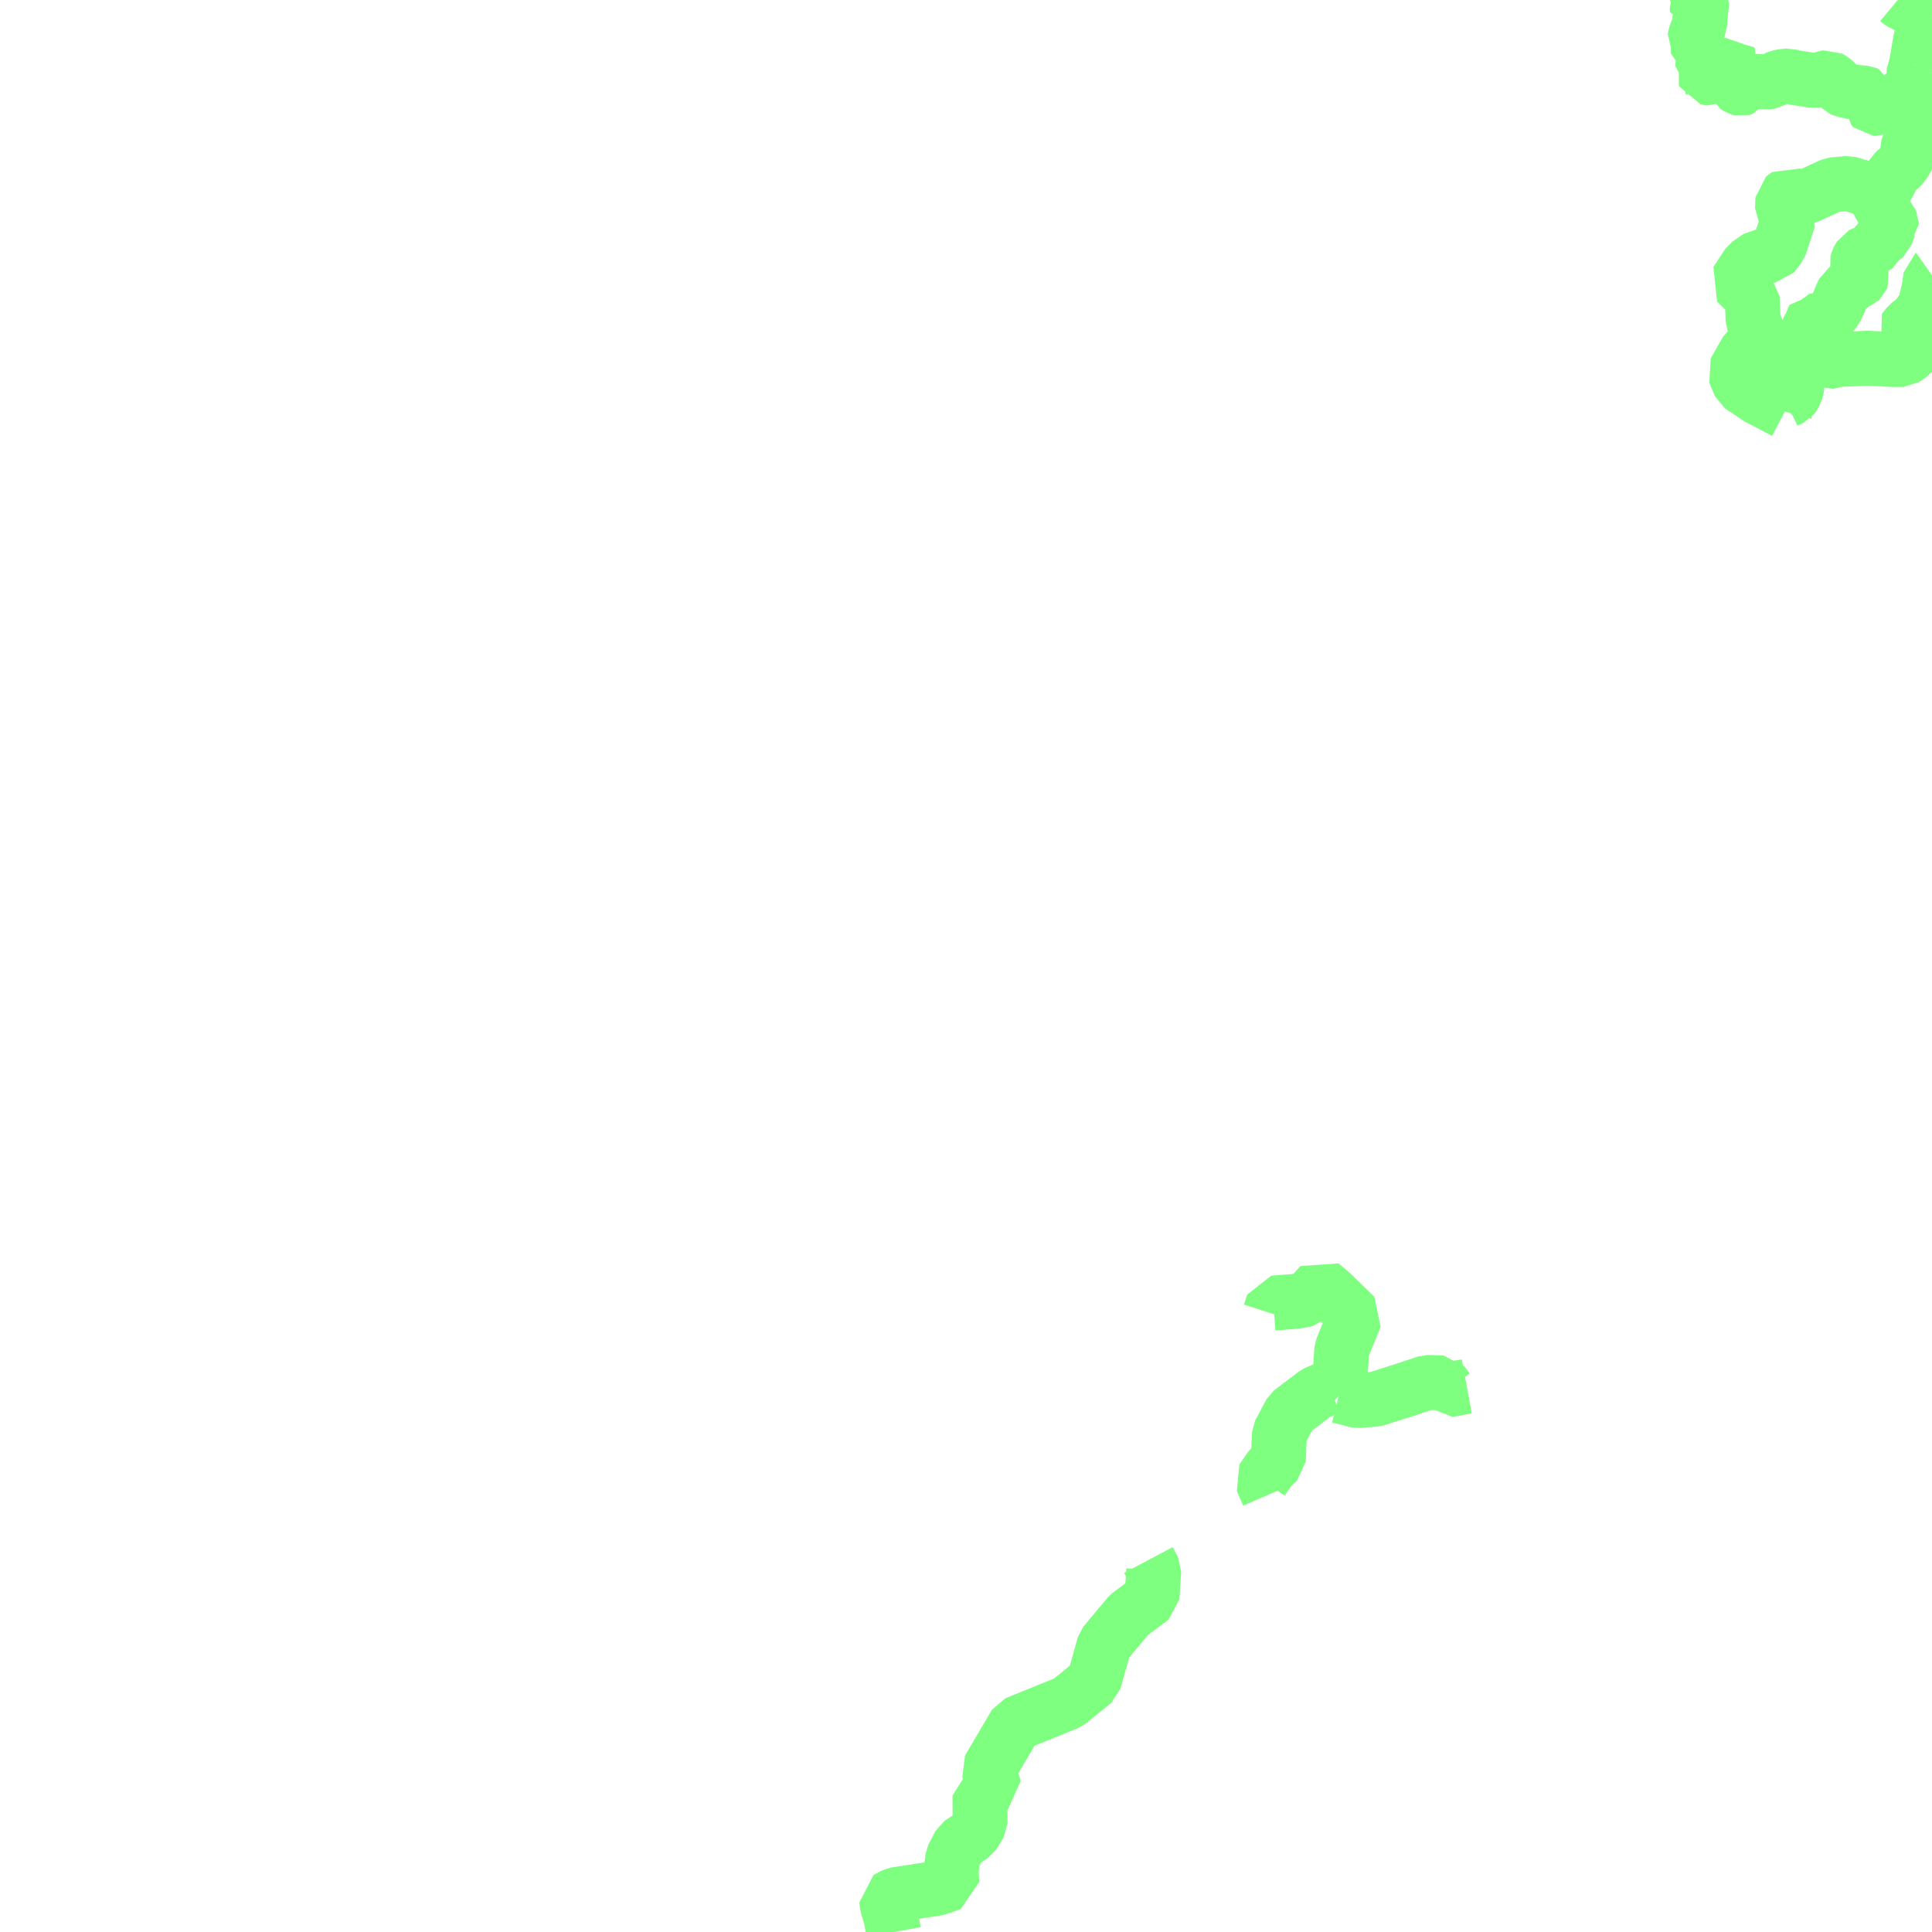 <?xml version="1.0" encoding="UTF-8"?>
<svg  xmlns="http://www.w3.org/2000/svg" xmlns:xlink="http://www.w3.org/1999/xlink" xmlns:go="http://purl.org/svgmap/profile" property="f_code,acc,exs,rst,med,rtt,RSU,loc,soc" viewBox="12937.5 -3234.375 70.312 70.312" go:dataArea="12937.5 -3234.375 70.3125 70.3125" >
<globalCoordinateSystem srsName="http://purl.org/crs/84" transform="matrix(100.0,0.0,0.0,-100.0,0.0,0.0)" />
<defs>
 <g id="p0" >
  <circle cx="0.0" cy="0.0" r="3" stroke="green" stroke-width="2.0" vector-effect="non-scaling-stroke" />
 </g>
</defs>
<g fill="none" fill-rule="evenodd" stroke="#00ff00" stroke-width="2" opacity="0.5" vector-effect="non-scaling-stroke" stroke-linejoin="bevel" >
<path content="AP030,1,28,1,0,15,1,8,JPN" xlink:title="AP030" d="M13007.812,-3233.765L13007.787,-3233.716"/>
<path content="AP030,1,28,1,0,15,1,8,JPN" xlink:title="AP030" d="M13006.566,-3234.375L13006.668,-3234.29L13007.787,-3233.716"/>
<path content="AP030,1,28,1,0,15,1,8,JPN" xlink:title="AP030" d="M13007.787,-3233.716L13007.407,-3232.982L13007.24,-3231.994"/>
<path content="AP030,1,28,1,0,14,1,8,JPN" xlink:title="AP030" d="M13007.24,-3231.994L13007.43,-3232.046L13007.812,-3231.854"/>
<path content="AP030,1,28,1,0,14,1,8,JPN" xlink:title="AP030" d="M12999.181,-3234.375L12999.181,-3234.374L12999.15,-3234.246L12999.13,-3234.193L12999.181,-3234.173L12999.2,-3234.207L12999.31,-3234.32L12999.33,-3234.353L12999.361,-3234.333L12999.361,-3234.28L12999.31,-3234.193L12999.271,-3234.1L12999.271,-3233.993L12999.271,-3233.94L12999.33,-3233.954L12999.33,-3233.993L12999.33,-3234.12L12999.361,-3234.153L12999.4,-3234.133L12999.451,-3234.027L12999.49,-3233.92L12999.47,-3233.887L12999.38,-3233.793L12999.361,-3233.773L12999.361,-3233.633L12999.361,-3233.467L12999.29,-3233.327L12999.2,-3233.073L12999.181,-3232.967L12999.271,-3232.84L12999.31,-3232.68L12999.31,-3232.513L12999.31,-3232.427L12999.361,-3232.407L12999.519,-3232.28L12999.519,-3232.193L12999.47,-3232.046L12999.47,-3231.973L12999.519,-3231.94L12999.609,-3231.847L12999.58,-3231.813L12999.519,-3231.793L12999.451,-3231.76L12999.519,-3231.707L12999.56,-3231.667L12999.541,-3231.613L12999.56,-3231.56L12999.68,-3231.54L12999.77,-3231.527L12999.831,-3231.56L12999.86,-3231.687L12999.93,-3231.76L12999.95,-3231.793L13000,-3231.793L13000.02,-3231.793L13000.059,-3231.707L13000.11,-3231.667L13000.13,-3231.707L13000.13,-3231.793L13000.18,-3231.833L13000.18,-3231.847L13000.18,-3231.9L13000.18,-3231.994L13000.24,-3231.994L13000.31,-3231.994L13000.38,-3231.94L13000.43,-3231.94L13000.47,-3232.046L13000.52,-3232.067L13000.56,-3232.013L13000.47,-3231.833L13000.43,-3231.76L13000.43,-3231.72L13000.45,-3231.653L13000.54,-3231.527L13000.633,-3231.263L13000.775,-3231.176L13000.88,-3231.147L13000.99,-3231.18L13001.019,-3231.233L13001.08,-3231.38L13001.43,-3231.413L13001.739,-3231.4L13001.86,-3231.4L13001.97,-3231.413L13002.15,-3231.527L13002.181,-3231.54L13002.29,-3231.58L13002.608,-3231.615L13002.77,-3231.56L13003.47,-3231.453L13003.72,-3231.467L13003.931,-3231.54L13004.04,-3231.56L13004.201,-3231.467L13004.45,-3231.22L13004.54,-3231.127L13004.61,-3231.093L13004.739,-3231.073L13004.97,-3231.02L13005.38,-3230.987L13005.47,-3230.947L13005.49,-3230.874L13005.47,-3230.787L13005.611,-3230.68L13005.611,-3230.66L13005.611,-3230.5L13005.679,-3230.427L13005.74,-3230.427L13005.901,-3230.48L13005.991,-3230.5L13006.129,-3230.48L13006.18,-3230.5L13006.56,-3230.747L13006.74,-3230.893L13007.111,-3231.18L13007.179,-3231.273L13007.13,-3231.613L13007.24,-3231.994"/>
<path content="AP030,1,28,1,0,14,1,8,JPN" xlink:title="AP030" d="M13007.812,-3230.612L13007.809,-3230.606L13007.649,-3230.48L13007.52,-3230.387L13007.24,-3230.046L13007.111,-3229.793L13007.06,-3229.453L13007.021,-3229.273L13006.95,-3229.04L13006.9,-3228.913L13006.931,-3228.68L13006.83,-3228.5L13006.7,-3228.32L13006.43,-3228.1L13006.329,-3227.92L13006.27,-3227.773L13006.18,-3227.613L13006.02,-3227.467L13005.949,-3227.413L13005.881,-3227.38"/>
<path content="AP030,1,28,1,0,14,1,8,JPN" xlink:title="AP030" d="M13005.881,-3227.38L13005.83,-3227.307L13005.83,-3227.106L13005.881,-3226.82L13005.881,-3226.713L13005.969,-3226.66L13006.081,-3226.62L13006.27,-3226.44L13006.29,-3226.354L13006.329,-3226.28L13006.329,-3226.207L13006.239,-3226.12L13006.18,-3225.953L13006.129,-3225.794L13005.881,-3225.593L13005.72,-3225.4L13005.63,-3225.287L13005.58,-3225.22L13005.33,-3225.146L13005.22,-3225.093L13005.11,-3224.893L13005.08,-3224.787L13005.11,-3224.66L13005.24,-3224.406L13005.27,-3224.3L13005.24,-3224.227L13005.18,-3224.173L13004.95,-3224.066L13004.829,-3223.94L13004.7,-3223.867L13004.61,-3223.813L13004.491,-3223.54L13004.359,-3223.233L13004.311,-3223.127L13004.179,-3222.967L13003.951,-3222.713L13003.88,-3222.68L13003.77,-3222.767L13003.68,-3222.733L13003.63,-3222.66L13003.52,-3222.607L13003.38,-3222.607L13003.329,-3222.553L13003.329,-3222.407L13003.239,-3222.3L13003.22,-3222.206L13003.27,-3222.12L13003.27,-3222.014L13003.27,-3221.973L13003.18,-3221.813L13003.149,-3221.633"/>
<path content="AP030,1,28,1,0,15,1,8,JPN" xlink:title="AP030" d="M13007.812,-3224.355L13007.768,-3224.324L13007.715,-3223.917L13007.559,-3223.238L13007.245,-3222.786L13006.947,-3222.554L13006.773,-3222.334L13006.931,-3222.108L13007.193,-3221.882L13007.193,-3221.656L13007.036,-3221.475L13006.773,-3221.294L13006.355,-3221.294L13005.466,-3221.339L13004.417,-3221.294L13003.999,-3221.204L13003.149,-3221.633"/>
<path content="AP030,1,28,1,0,14,1,8,JPN" xlink:title="AP030" d="M13003.149,-3221.633L13003.13,-3221.54L13002.879,-3221.466L13002.65,-3221.4L13002.609,-3221.253L13002.65,-3220.967L13002.679,-3220.84L13002.789,-3220.66L13002.879,-3220.48L13002.901,-3220.373L13002.879,-3220.206L13002.789,-3219.993L13002.721,-3219.9L13002.49,-3219.793L13002.379,-3219.706L13002.475,-3219.463L13002.457,-3219.398"/>
<path content="AP030,1,28,1,0,15,1,8,JPN" xlink:title="AP030" d="M13005.881,-3227.38L13004.756,-3227.7L13004.184,-3227.649L13003.288,-3227.234L13002.994,-3227.156L13002.606,-3227.33L13002.385,-3227.155L13002.371,-3226.765L13002.595,-3226.422L13002.261,-3225.409L13001.997,-3225.075L13001.515,-3225.032L13001.121,-3224.765L13000.693,-3224.112L13001.268,-3223.544L13001.303,-3222.715L13001.448,-3222.334L13001.607,-3222.037L13001.077,-3221.628L13000.626,-3220.837L13000.838,-3220.338L13001.489,-3219.906L13002.457,-3219.398"/>
<path content="AP030,1,28,1,0,15,1,8,JPN" xlink:title="AP030" d="M12983.723,-3186.59L12983.841,-3186.954L12984.622,-3187.012L12985.088,-3187.093L12985.571,-3187.631L12985.968,-3187.296L12986.819,-3186.461L12986.333,-3185.272L12986.223,-3183.576"/>
<path content="AP030,1,28,1,0,15,1,8,JPN" xlink:title="AP030" d="M12990.881,-3183.921L12990.185,-3183.792L12989.996,-3184.045L12989.442,-3184.064L12988.606,-3183.787L12987.579,-3183.461L12986.916,-3183.402L12986.223,-3183.576"/>
<path content="AP030,1,28,1,0,15,1,8,JPN" xlink:title="AP030" d="M12986.223,-3183.576L12985.87,-3183.882L12985.382,-3183.67L12984.47,-3182.977L12984.061,-3182.205L12984.022,-3181.224L12983.739,-3180.962L12983.429,-3180.513L12983.661,-3179.978"/>
<path content="AP030,1,28,1,0,15,1,8,JPN" xlink:title="AP030" d="M12979.294,-3177.601L12979.489,-3177.234L12979.424,-3176.229L12978.583,-3175.6L12977.69,-3174.529L12977.31,-3173.177L12976.376,-3172.419L12974.461,-3171.642L12973.483,-3169.982L12973.686,-3169.281L12973.164,-3169.032L12973.169,-3168.021L12972.906,-3167.593L12972.432,-3167.281L12972.177,-3166.787L12972.118,-3166.309L12972.136,-3165.839L12971.606,-3165.657L12970.563,-3165.496L12970.061,-3165.417L12969.765,-3165.256L12969.794,-3165.023L12969.925,-3164.596L12970.022,-3164.062"/>
</g>
</svg>
